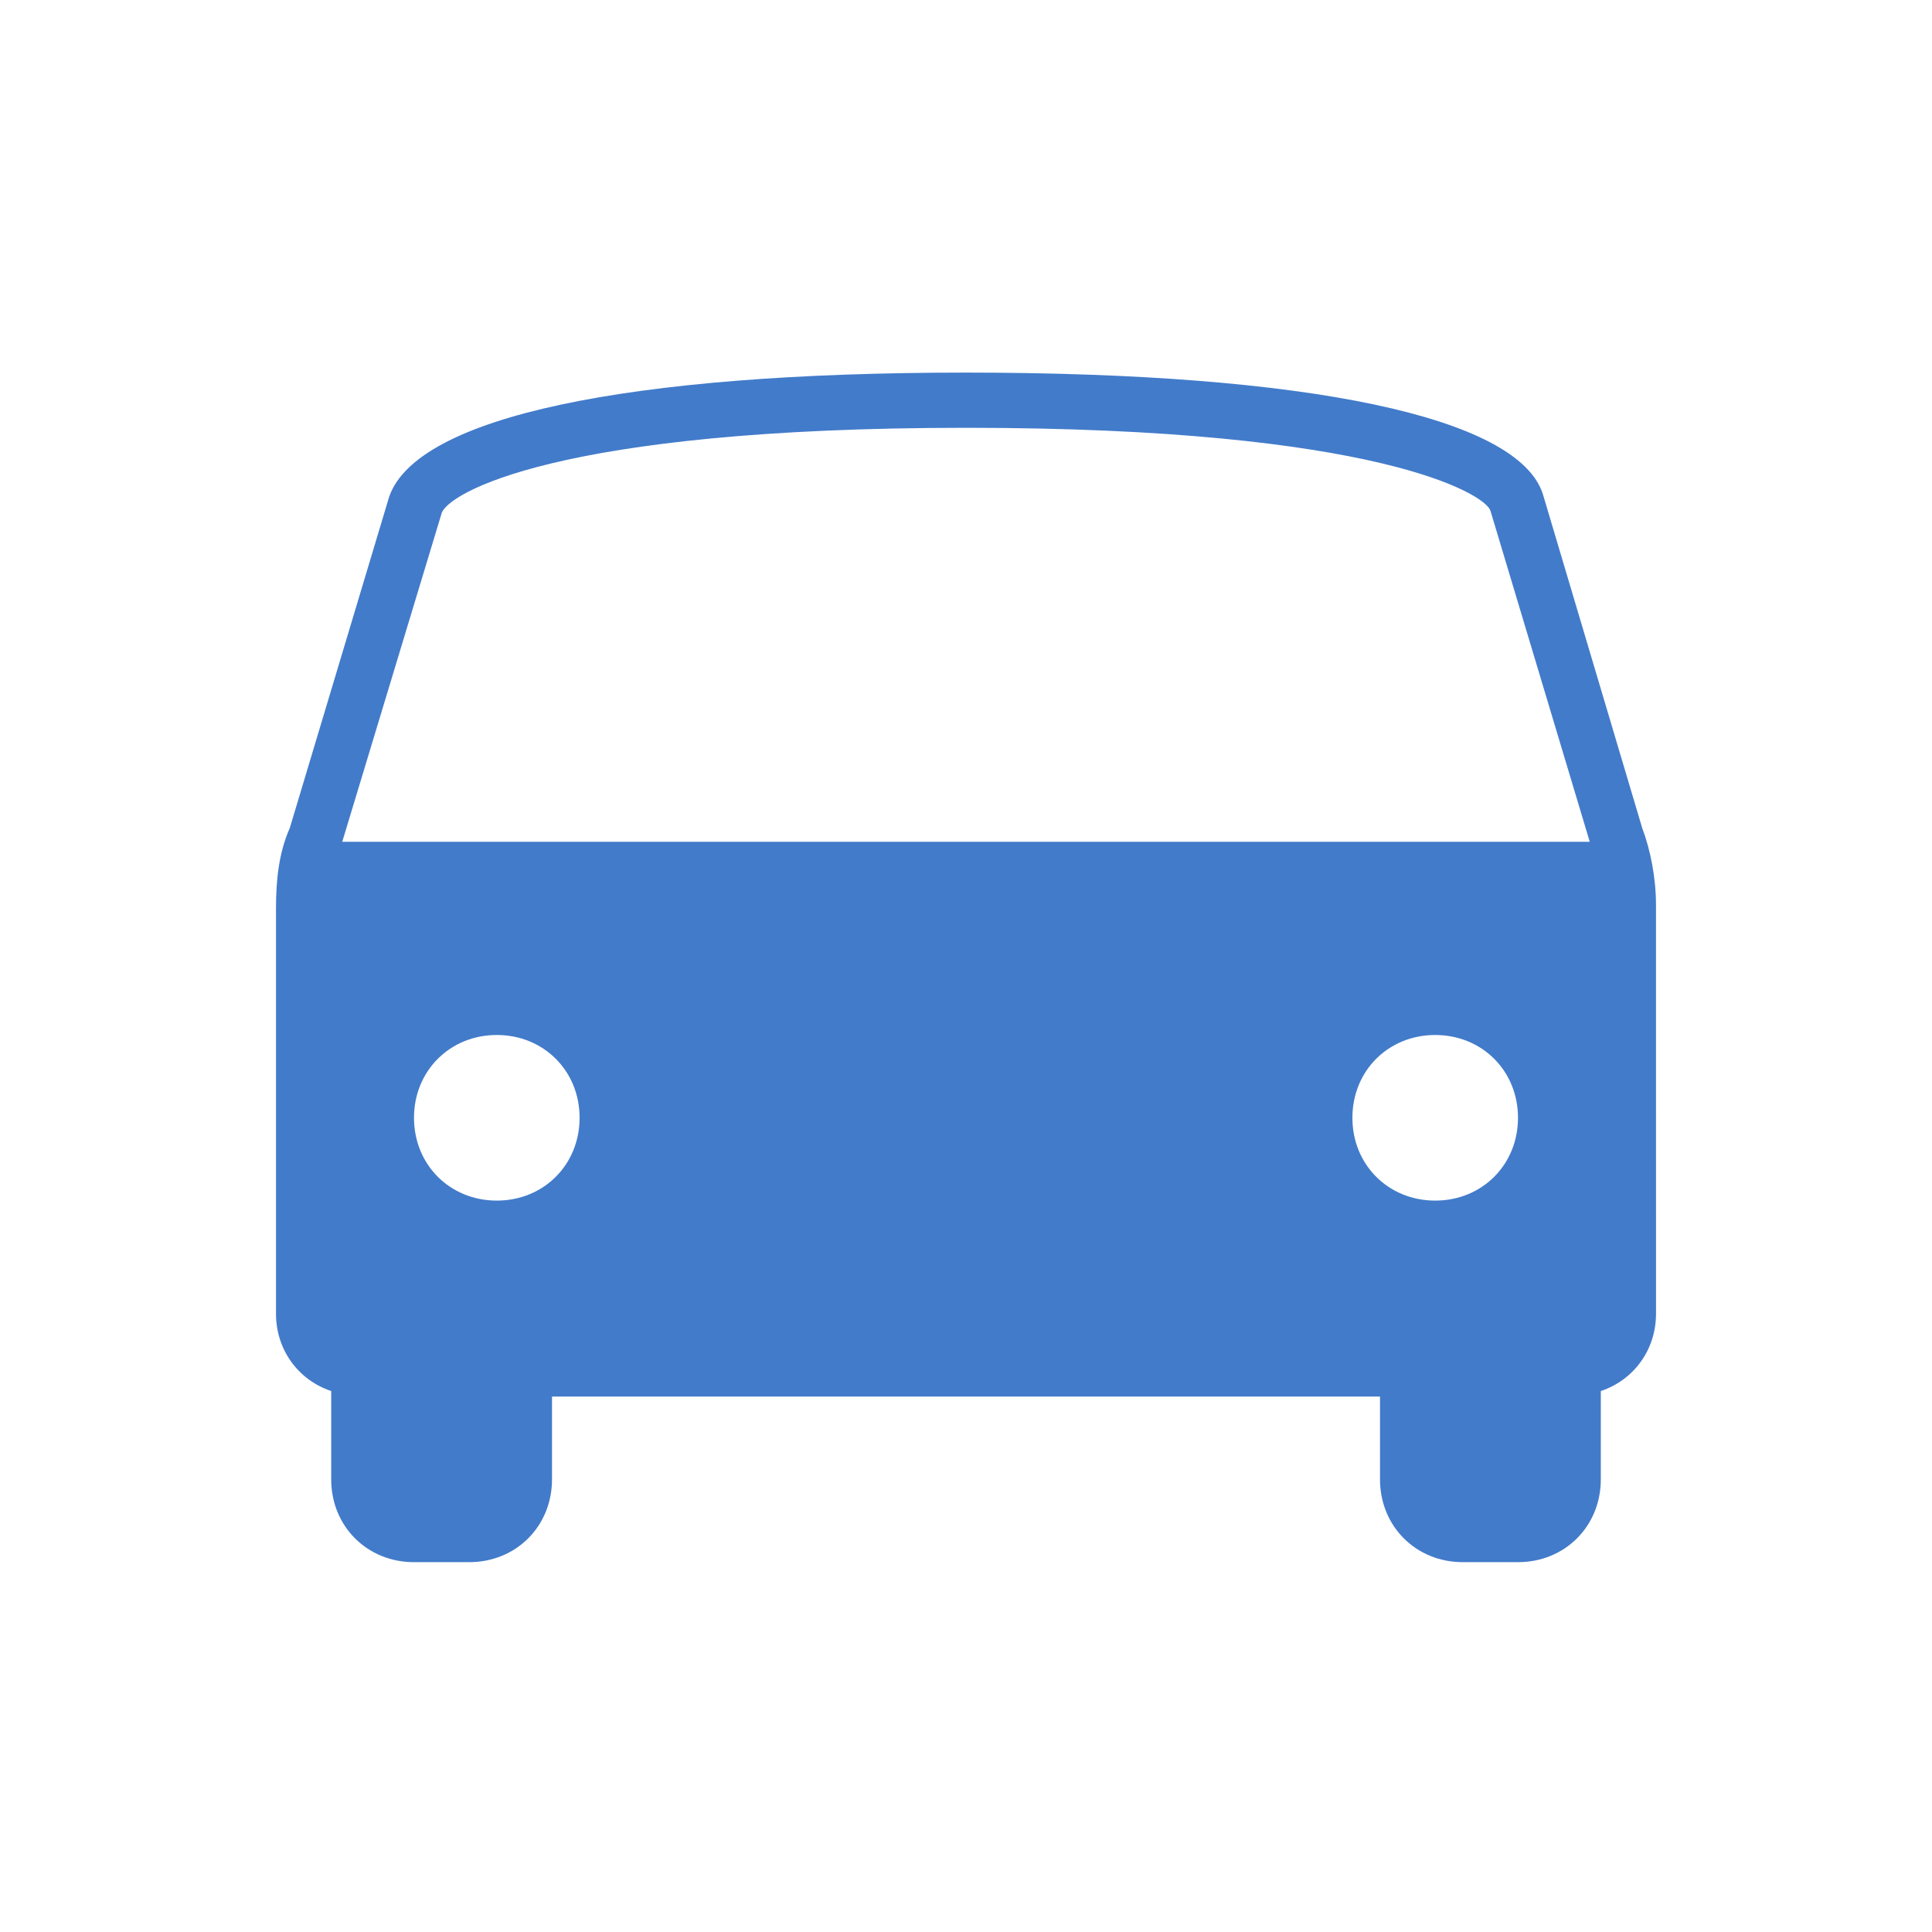 <svg xmlns="http://www.w3.org/2000/svg" fill="#427bca" viewBox="0 0 70 70"><path d="m59.5 30-3.6-12.1c-.9-2.8-8.5-4.4-20.9-4.4-12.3 0-19.9 1.6-20.9 4.5l-3.6 12c-.4.9-.5 1.9-.5 2.9v14.7c0 1.3.8 2.4 2 2.8v3.2c0 1.7 1.3 3 3 3h2c1.7 0 3-1.3 3-3v-3h30v3c0 1.7 1.3 3 3 3h2c1.7 0 3-1.3 3-3v-3.2c1.2-.4 2-1.5 2-2.8V32.8c0-1-.2-2-.5-2.8zM18 43.5c-1.7 0-3-1.3-3-3s1.3-3 3-3 3 1.3 3 3-1.3 3-3 3zm34 0c-1.7 0-3-1.3-3-3s1.3-3 3-3 3 1.3 3 3-1.3 3-3 3zm-39.6-13L16 18.6c.2-.7 4.1-3.1 19-3.1s18.8 2.4 19 3l3.6 12H12.4z"/></svg>